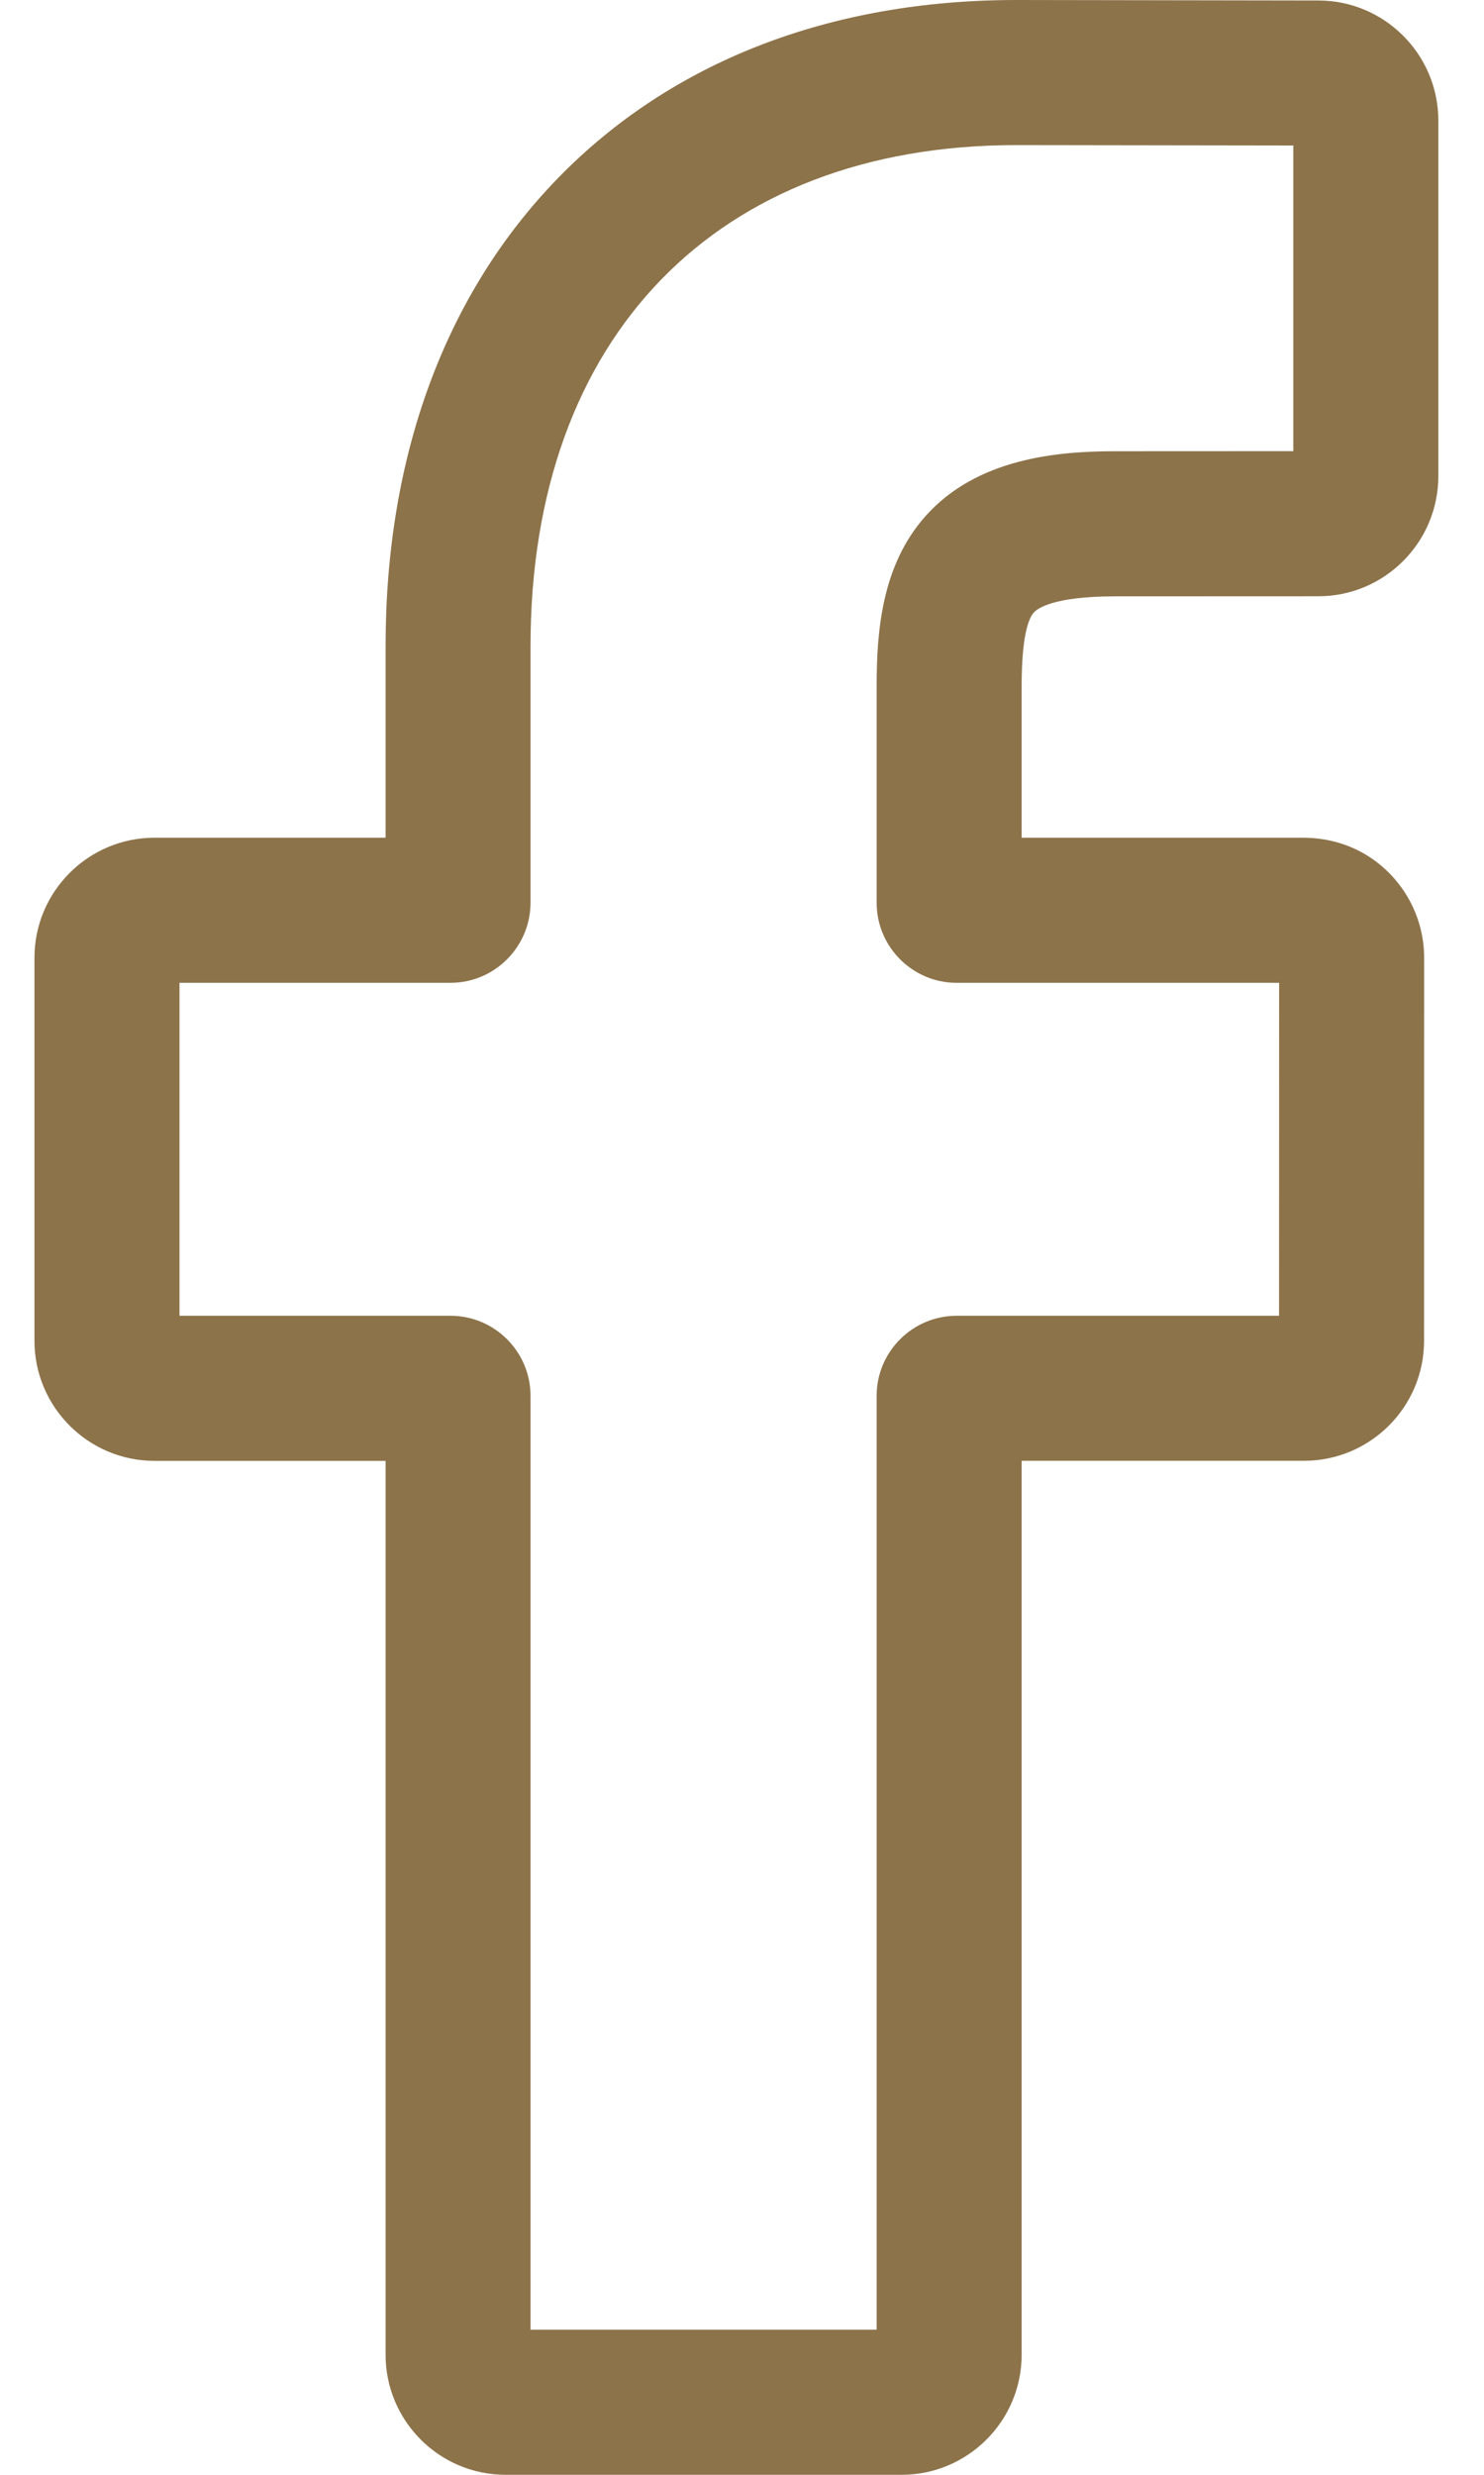 <?xml version="1.0" encoding="UTF-8"?> <svg xmlns="http://www.w3.org/2000/svg" width="18" height="30" viewBox="0 0 18 30" fill="none"><path d="M10.936 30H6.132C5.329 30 4.677 29.347 4.677 28.545V17.709H1.874C1.071 17.709 0.418 17.056 0.418 16.253V11.61C0.418 10.808 1.071 10.155 1.874 10.155H4.677V7.83C4.677 5.524 5.401 3.563 6.77 2.157C8.145 0.746 10.068 0 12.329 0L15.993 0.006C16.794 0.007 17.446 0.66 17.446 1.461V5.772C17.446 6.575 16.793 7.228 15.991 7.228L13.524 7.229C12.772 7.229 12.58 7.379 12.539 7.426C12.472 7.502 12.392 7.719 12.392 8.318V10.155H15.806C16.063 10.155 16.312 10.218 16.526 10.337C16.987 10.595 17.274 11.083 17.274 11.61L17.273 16.254C17.273 17.056 16.62 17.708 15.817 17.708H12.392V28.545C12.392 29.347 11.739 30 10.936 30ZM6.435 28.241H10.633V16.921C10.633 16.385 11.069 15.95 11.604 15.95H15.514L15.515 11.914H11.604C11.068 11.914 10.633 11.478 10.633 10.942V8.318C10.633 7.63 10.702 6.849 11.221 6.262C11.848 5.552 12.835 5.47 13.524 5.47L15.687 5.469V1.764L12.328 1.759C8.694 1.759 6.435 4.085 6.435 7.83V10.942C6.435 11.477 5.999 11.914 5.464 11.914H2.177V15.95H5.464C5.999 15.95 6.435 16.385 6.435 16.921V28.241Z" fill="#8D734A"></path></svg> 